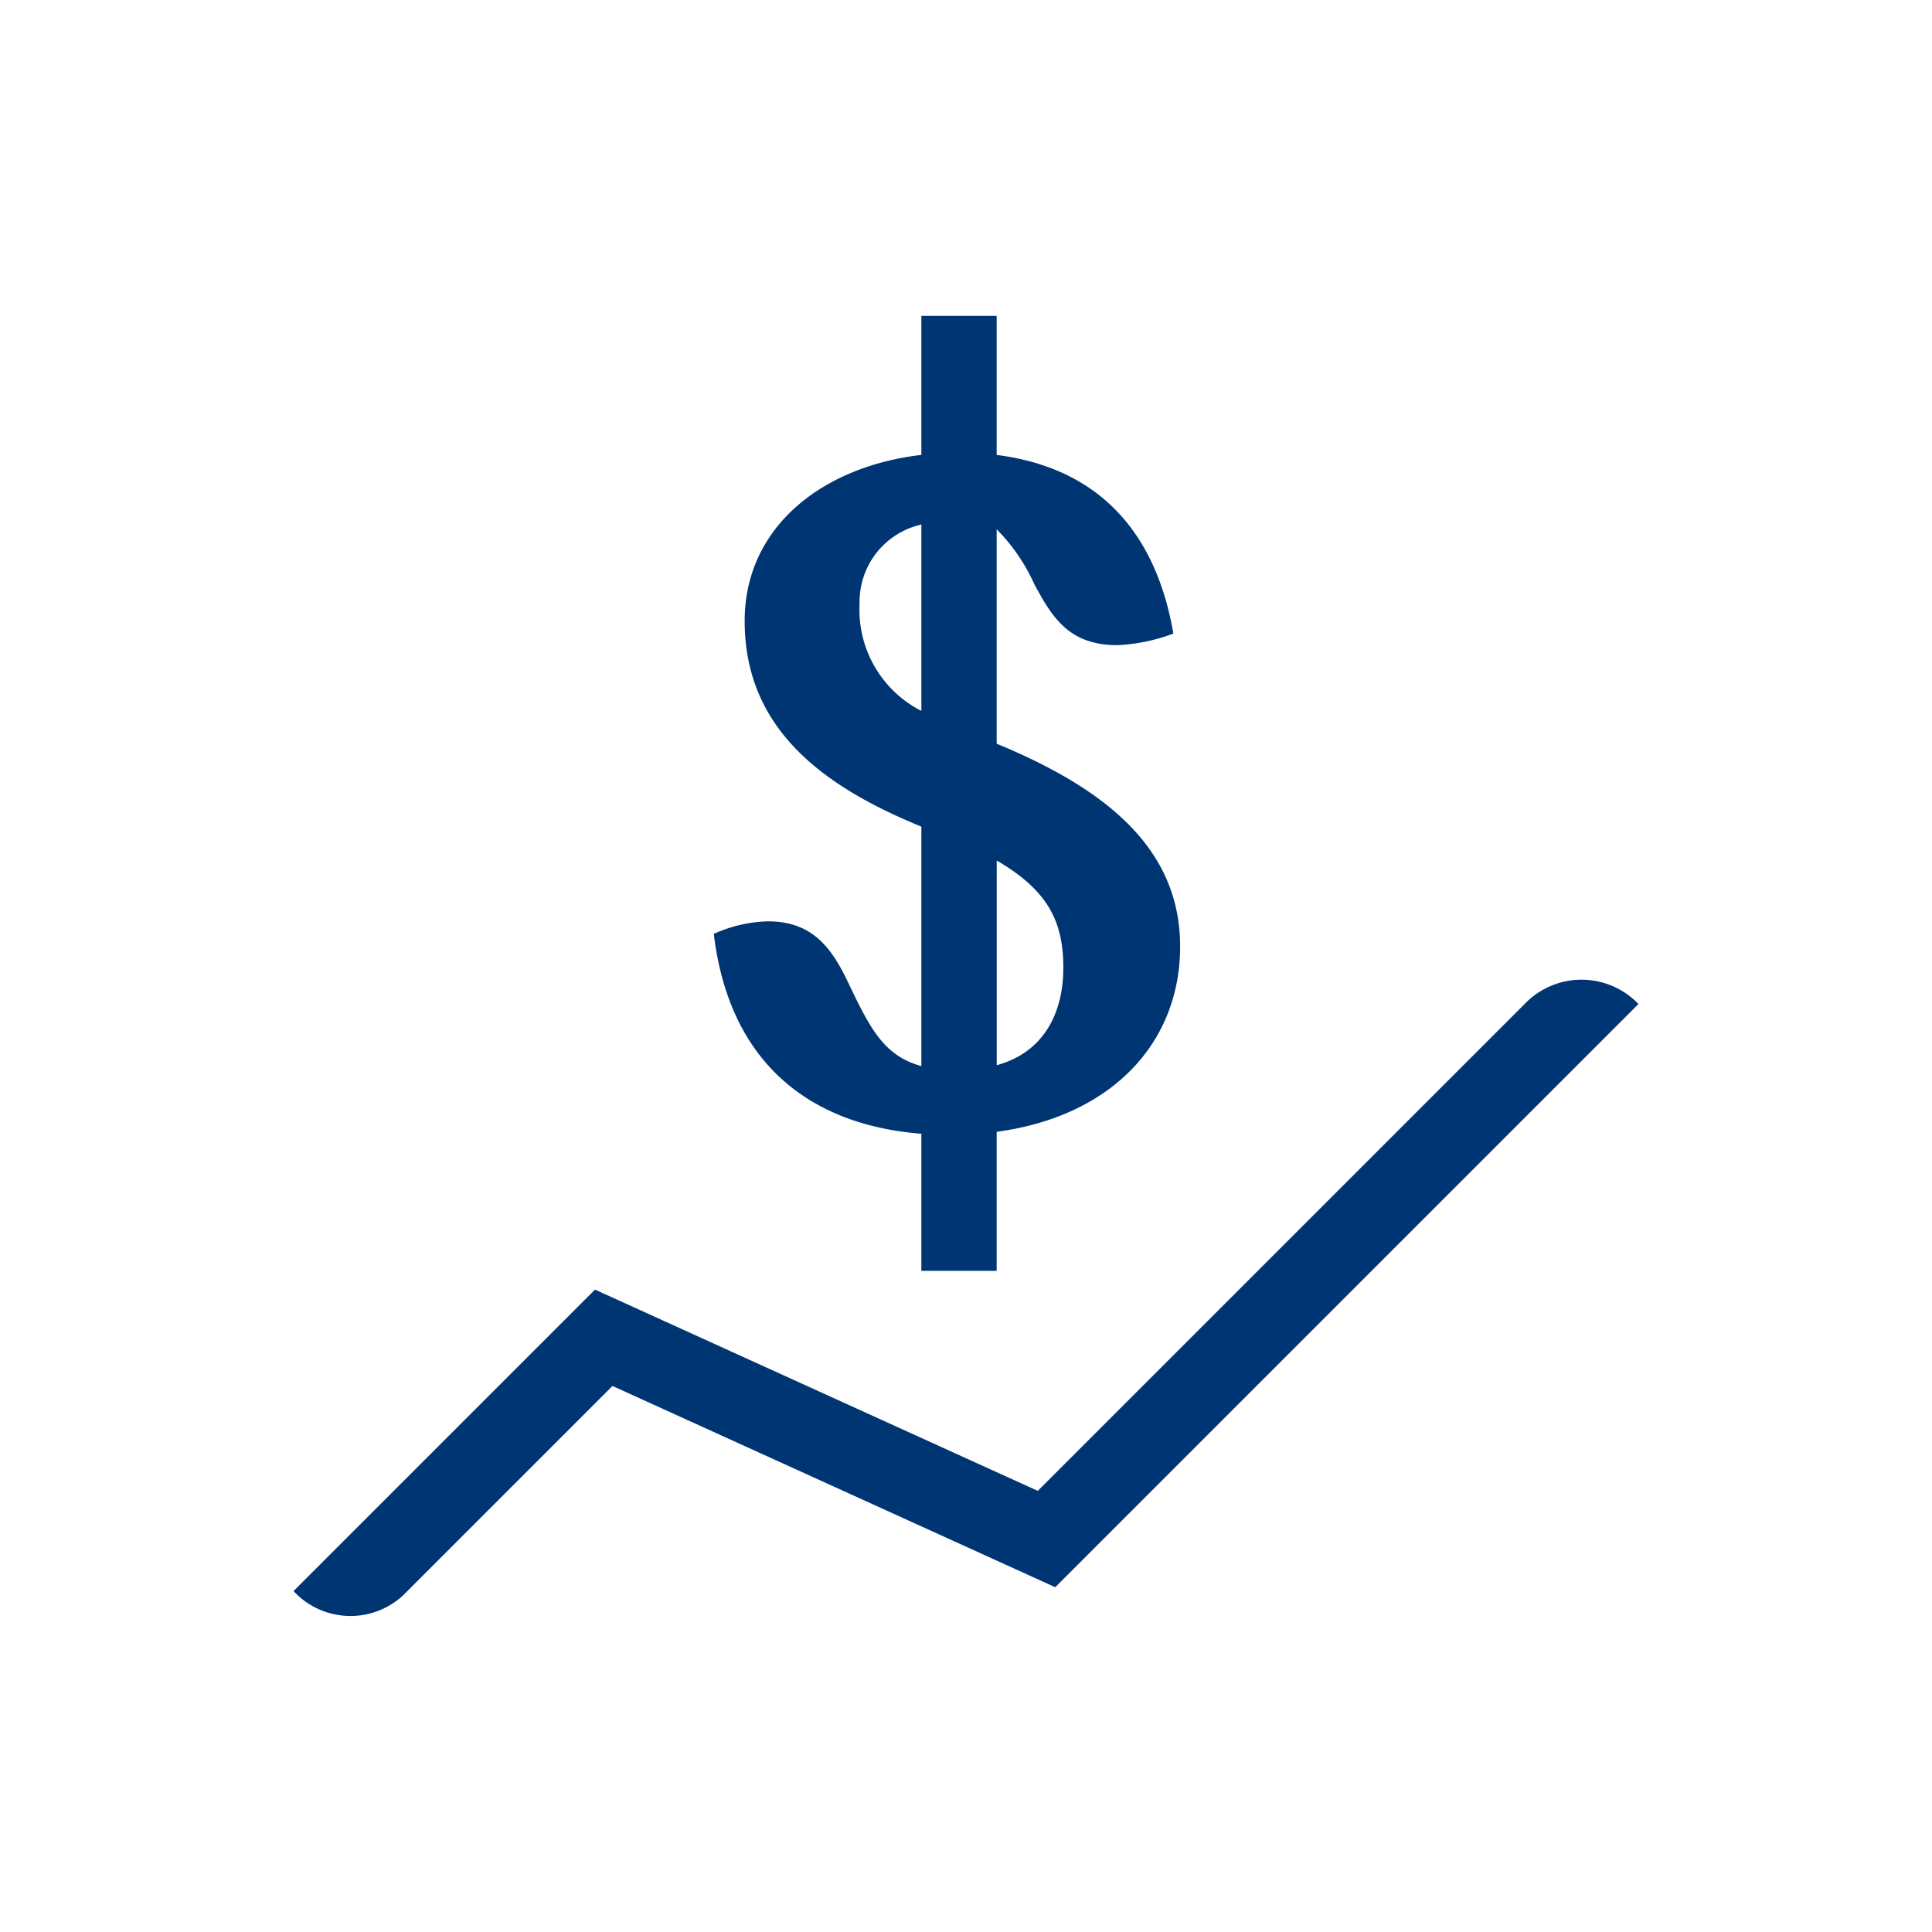 <svg xmlns="http://www.w3.org/2000/svg" width="96" height="96" viewBox="0 0 96 96">
  <g id="pko_icon_currency-rate_96" transform="translate(-120 -765)">
    <g id="ikona" transform="translate(120 765)">
      <path id="Path_2397" data-name="Path 2397" d="M258.09-516.293c-.816-1.68-1.776-2.926-3.936-2.926a6.919,6.919,0,0,0-2.686.624c.768,6.428,4.8,9.5,10.314,9.93v6.812h3.742v-6.908c5.708-.768,9.116-4.412,9.116-9.21,0-4.844-3.646-7.818-9.116-10.074V-538.7a9.251,9.251,0,0,1,1.872,2.734c.864,1.584,1.678,3.024,4.124,3.024a9.044,9.044,0,0,0,2.784-.576c-.816-4.75-3.456-8.2-8.78-8.876v-6.91h-3.742v6.908c-4.942.576-8.78,3.6-8.78,8.252,0,5.324,3.838,8.2,8.78,10.218v11.9C259.864-512.551,259.192-513.991,258.09-516.293Zm7.436-5.95c2.542,1.488,3.31,3.024,3.31,5.326s-1.008,4.22-3.31,4.846ZM258.712-535a3.933,3.933,0,0,1,3.07-3.936v9.26A5.636,5.636,0,0,1,258.712-535Zm-22.694,49.284a3.851,3.851,0,0,1-5.432-.224l14.98-14.98,22,10,24.318-24.318a3.917,3.917,0,0,1,5.53.126l-28.98,28.98-22-10Z" transform="translate(-216 565)" fill="#003574"/>
    </g>
    <rect id="pole" width="96" height="96" transform="translate(120 765)" fill="#003574" opacity="0"/>
  </g>
</svg>
